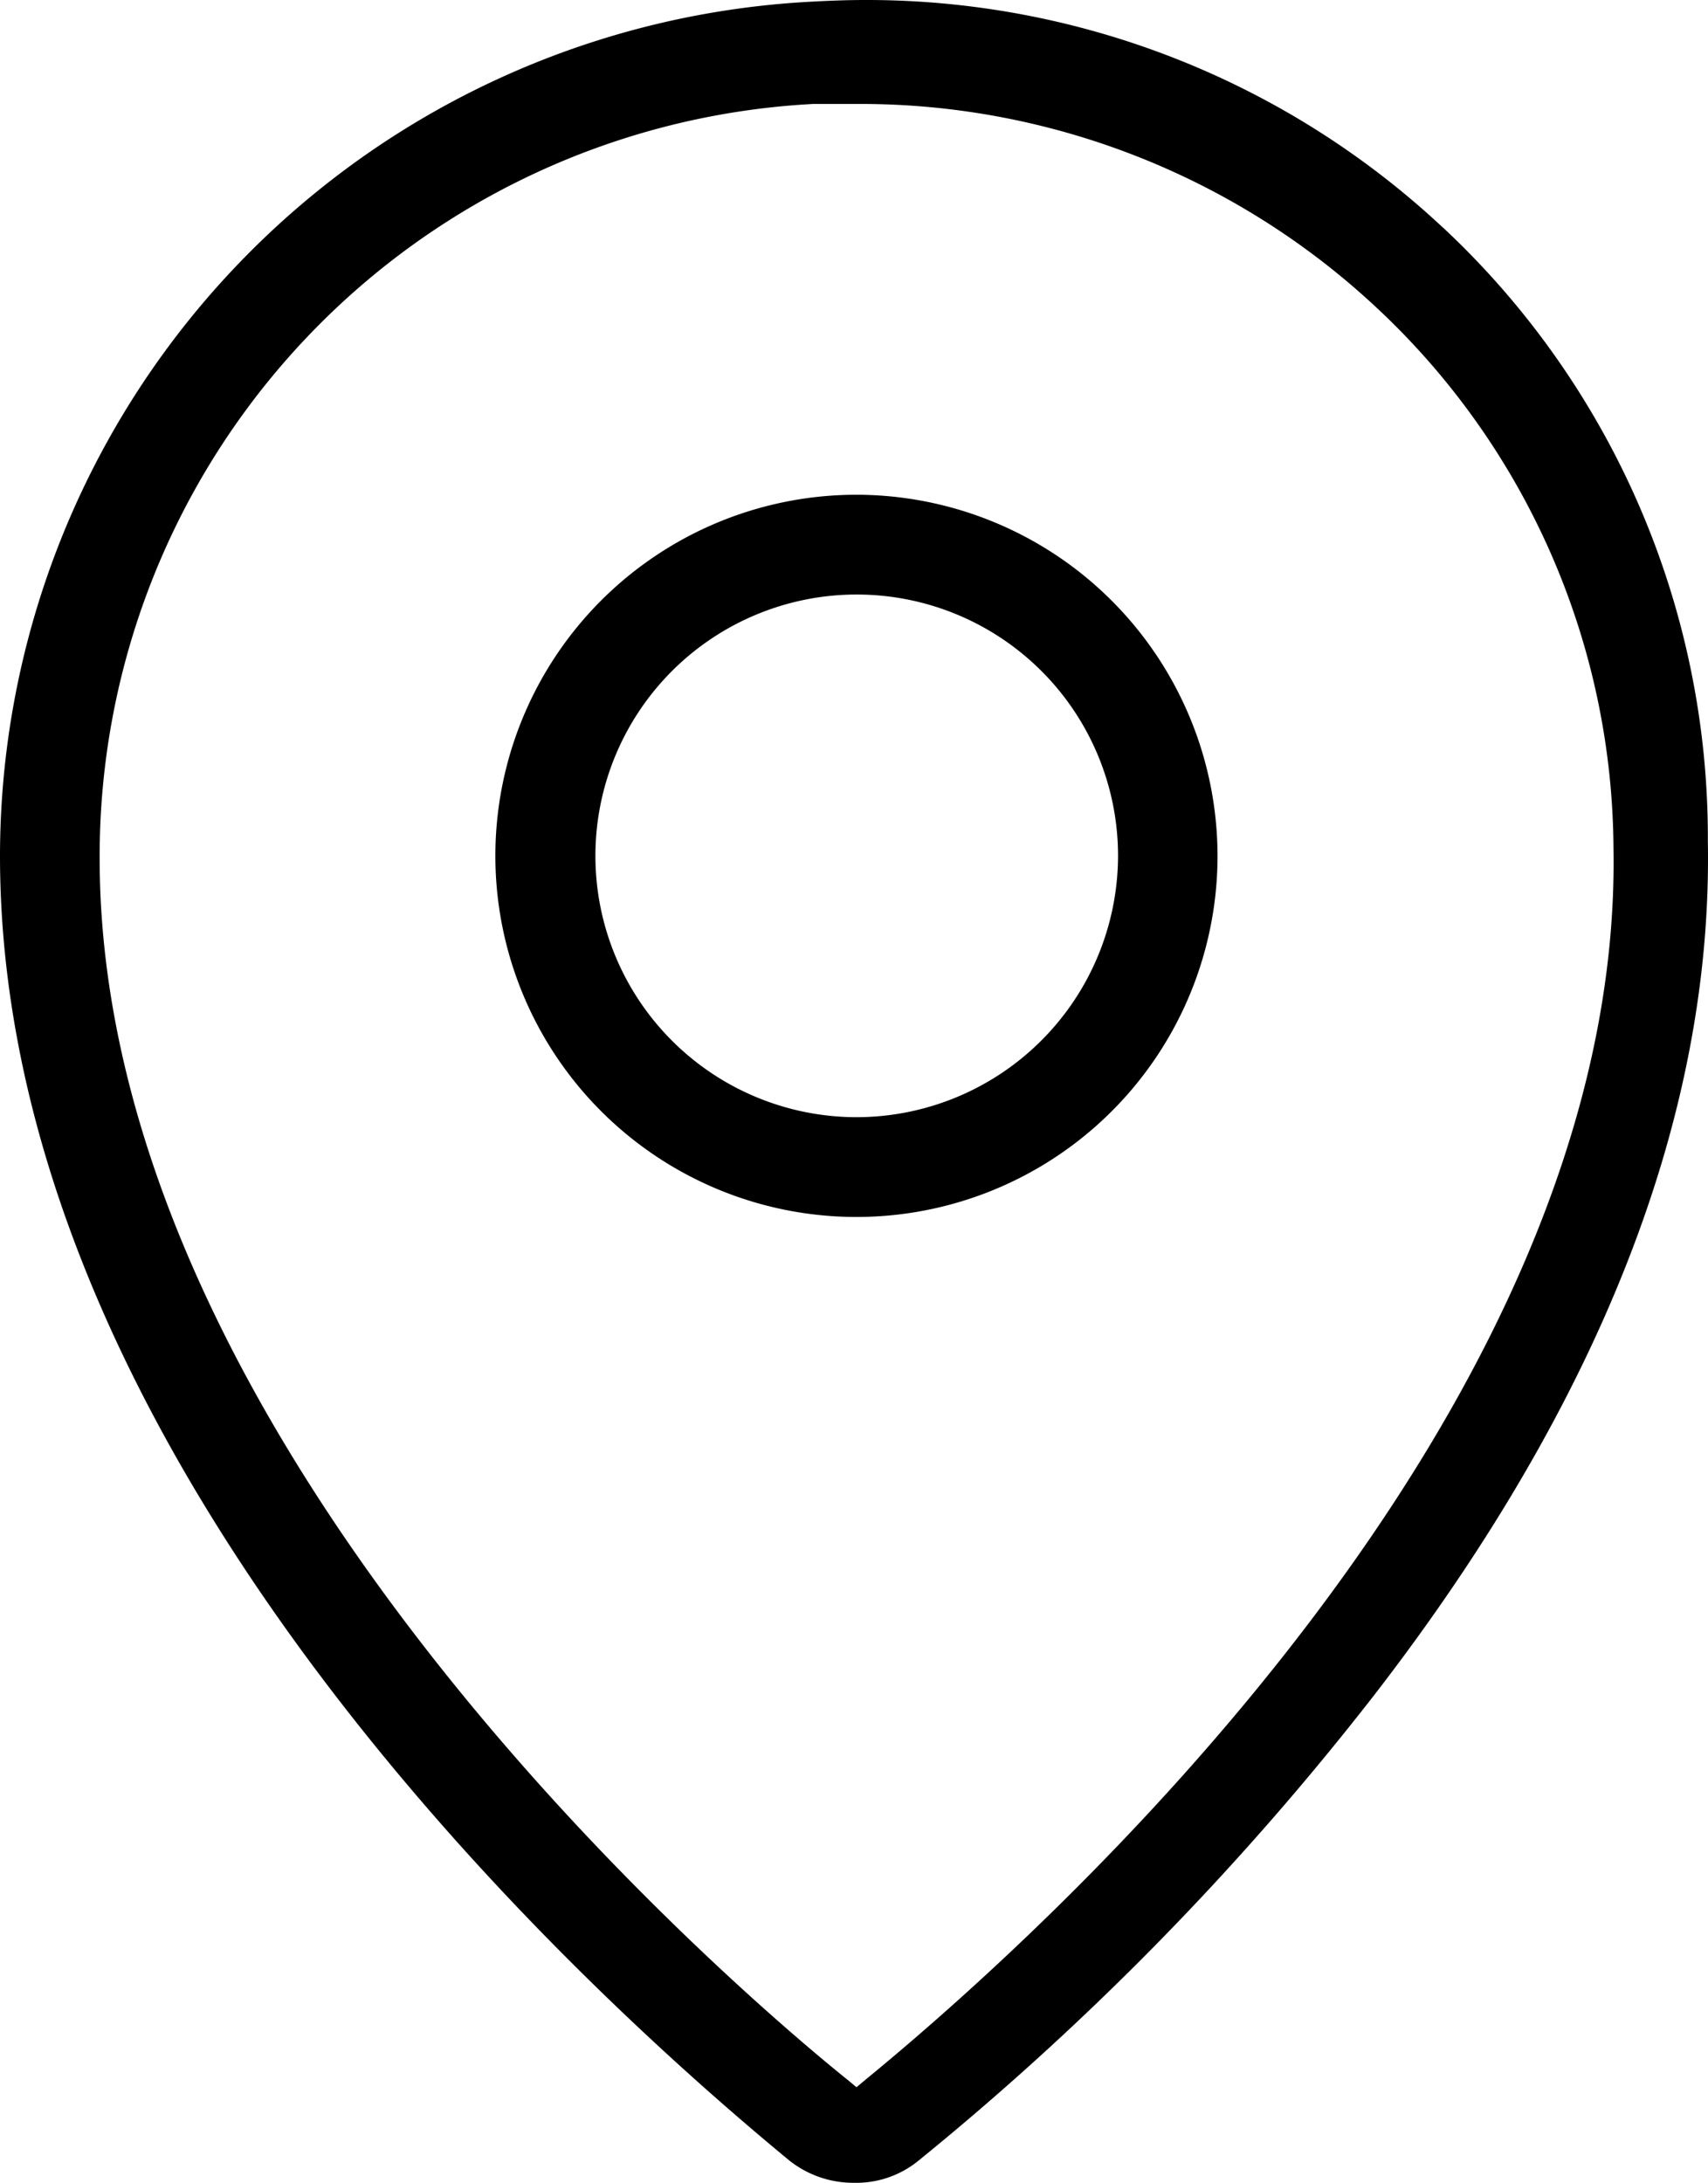 <svg id="Icone_linfa_pin" xmlns="http://www.w3.org/2000/svg" width="43.878" height="56.071" viewBox="0 0 43.878 56.071">
  <path id="Tracciato_90" data-name="Tracciato 90" d="M69.9,51.07a9.276,9.276,0,1,0,9.269,9.276A9.286,9.286,0,0,0,69.9,51.07Zm0,15.989a6.713,6.713,0,1,1,6.713-6.713A6.725,6.725,0,0,1,69.9,67.059Z" transform="translate(-47.891 -38.361)"/>
  <path id="Tracciato_91" data-name="Tracciato 91" d="M77.821,37.079A21.659,21.659,0,0,0,62.972,31.23c-.474,0-.942.019-1.416.045A21.988,21.988,0,0,0,40.75,53.215c0,15.163,14.189,28.494,20.288,33.522a2.647,2.647,0,0,0,1.653.564,2.526,2.526,0,0,0,1.64-.557A73.572,73.572,0,0,0,76.059,74.765c5.81-7.521,8.693-14.894,8.565-21.927a21.43,21.43,0,0,0-6.8-15.759Zm-14.868,47.6-.2.167-.2-.167c-1.967-1.576-19.243-15.842-19.243-31.4A19.351,19.351,0,0,1,61.646,33.9h1.172a19.415,19.415,0,0,1,13.26,5.2A19.137,19.137,0,0,1,82.2,53.017c.25,14.561-14.663,27.911-19.243,31.658Z" transform="translate(-40.75 -31.23)"/>
</svg>
